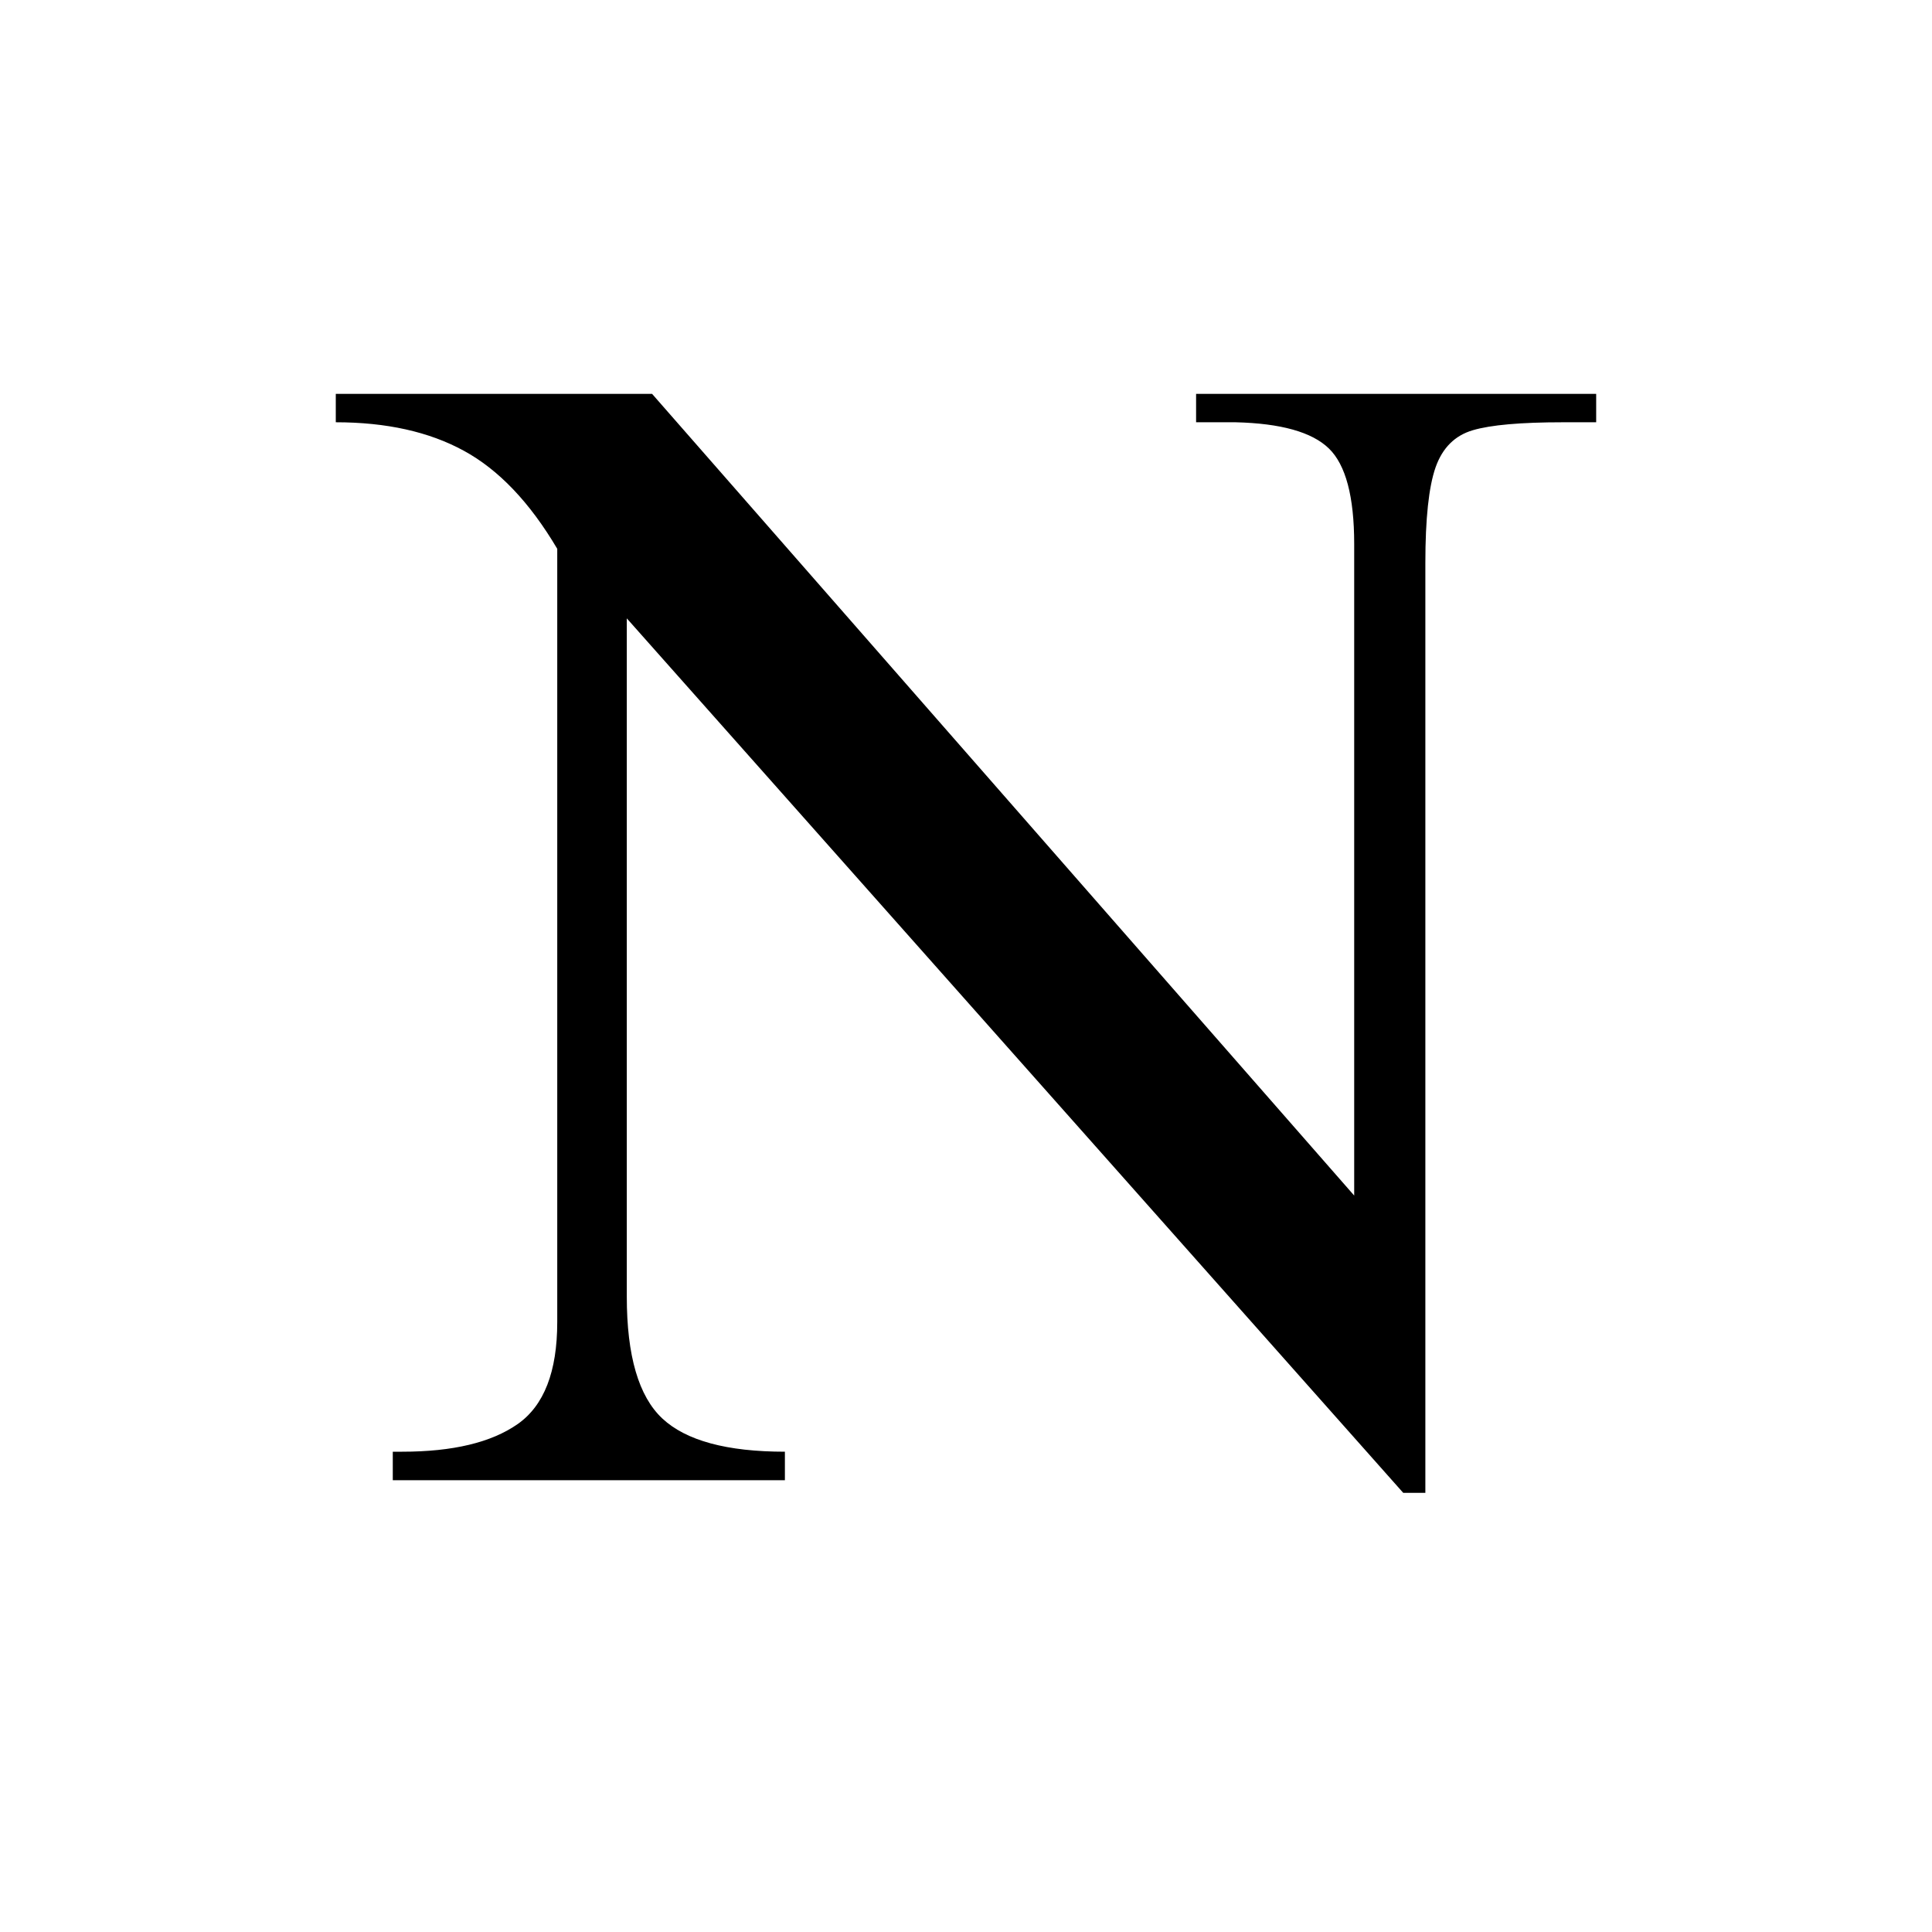 <svg version="1.0" preserveAspectRatio="xMidYMid meet" height="500" viewBox="0 0 375 375" zoomAndPan="magnify" width="500" xmlns:xlink="http://www.w3.org/1999/xlink" xmlns="http://www.w3.org/2000/svg"><defs><g></g></defs><g fill-opacity="1" fill="#000000"><g transform="translate(61.192, 287.306)"><g><path d="M 201.656 -55.25 L 201.656 -181.703 C 201.656 -190.91 200.016 -197.098 196.734 -200.266 C 193.461 -203.441 187.43 -205.133 178.641 -205.344 L 170.969 -205.344 L 170.969 -210.859 L 248.625 -210.859 L 248.625 -205.344 L 242.172 -205.344 C 233.984 -205.344 228.148 -204.828 224.672 -203.797 C 221.191 -202.773 218.785 -200.375 217.453 -196.594 C 216.129 -192.812 215.469 -186.625 215.469 -178.031 L 215.469 2.453 L 211.172 2.453 L 60.469 -167.281 L 60.469 -35.609 C 60.469 -24.148 62.77 -16.27 67.375 -11.969 C 71.977 -7.676 79.906 -5.531 91.156 -5.531 L 91.156 0 L 15.047 0 L 15.047 -5.531 L 16.875 -5.531 C 26.695 -5.531 34.164 -7.316 39.281 -10.891 C 44.406 -14.473 46.969 -21.07 46.969 -30.688 L 46.969 -180.781 C 41.645 -189.789 35.602 -196.133 28.844 -199.812 C 22.094 -203.5 13.805 -205.344 3.984 -205.344 L 3.984 -210.859 L 65.375 -210.859 Z M 201.656 -55.25"></path></g></g></g></svg>